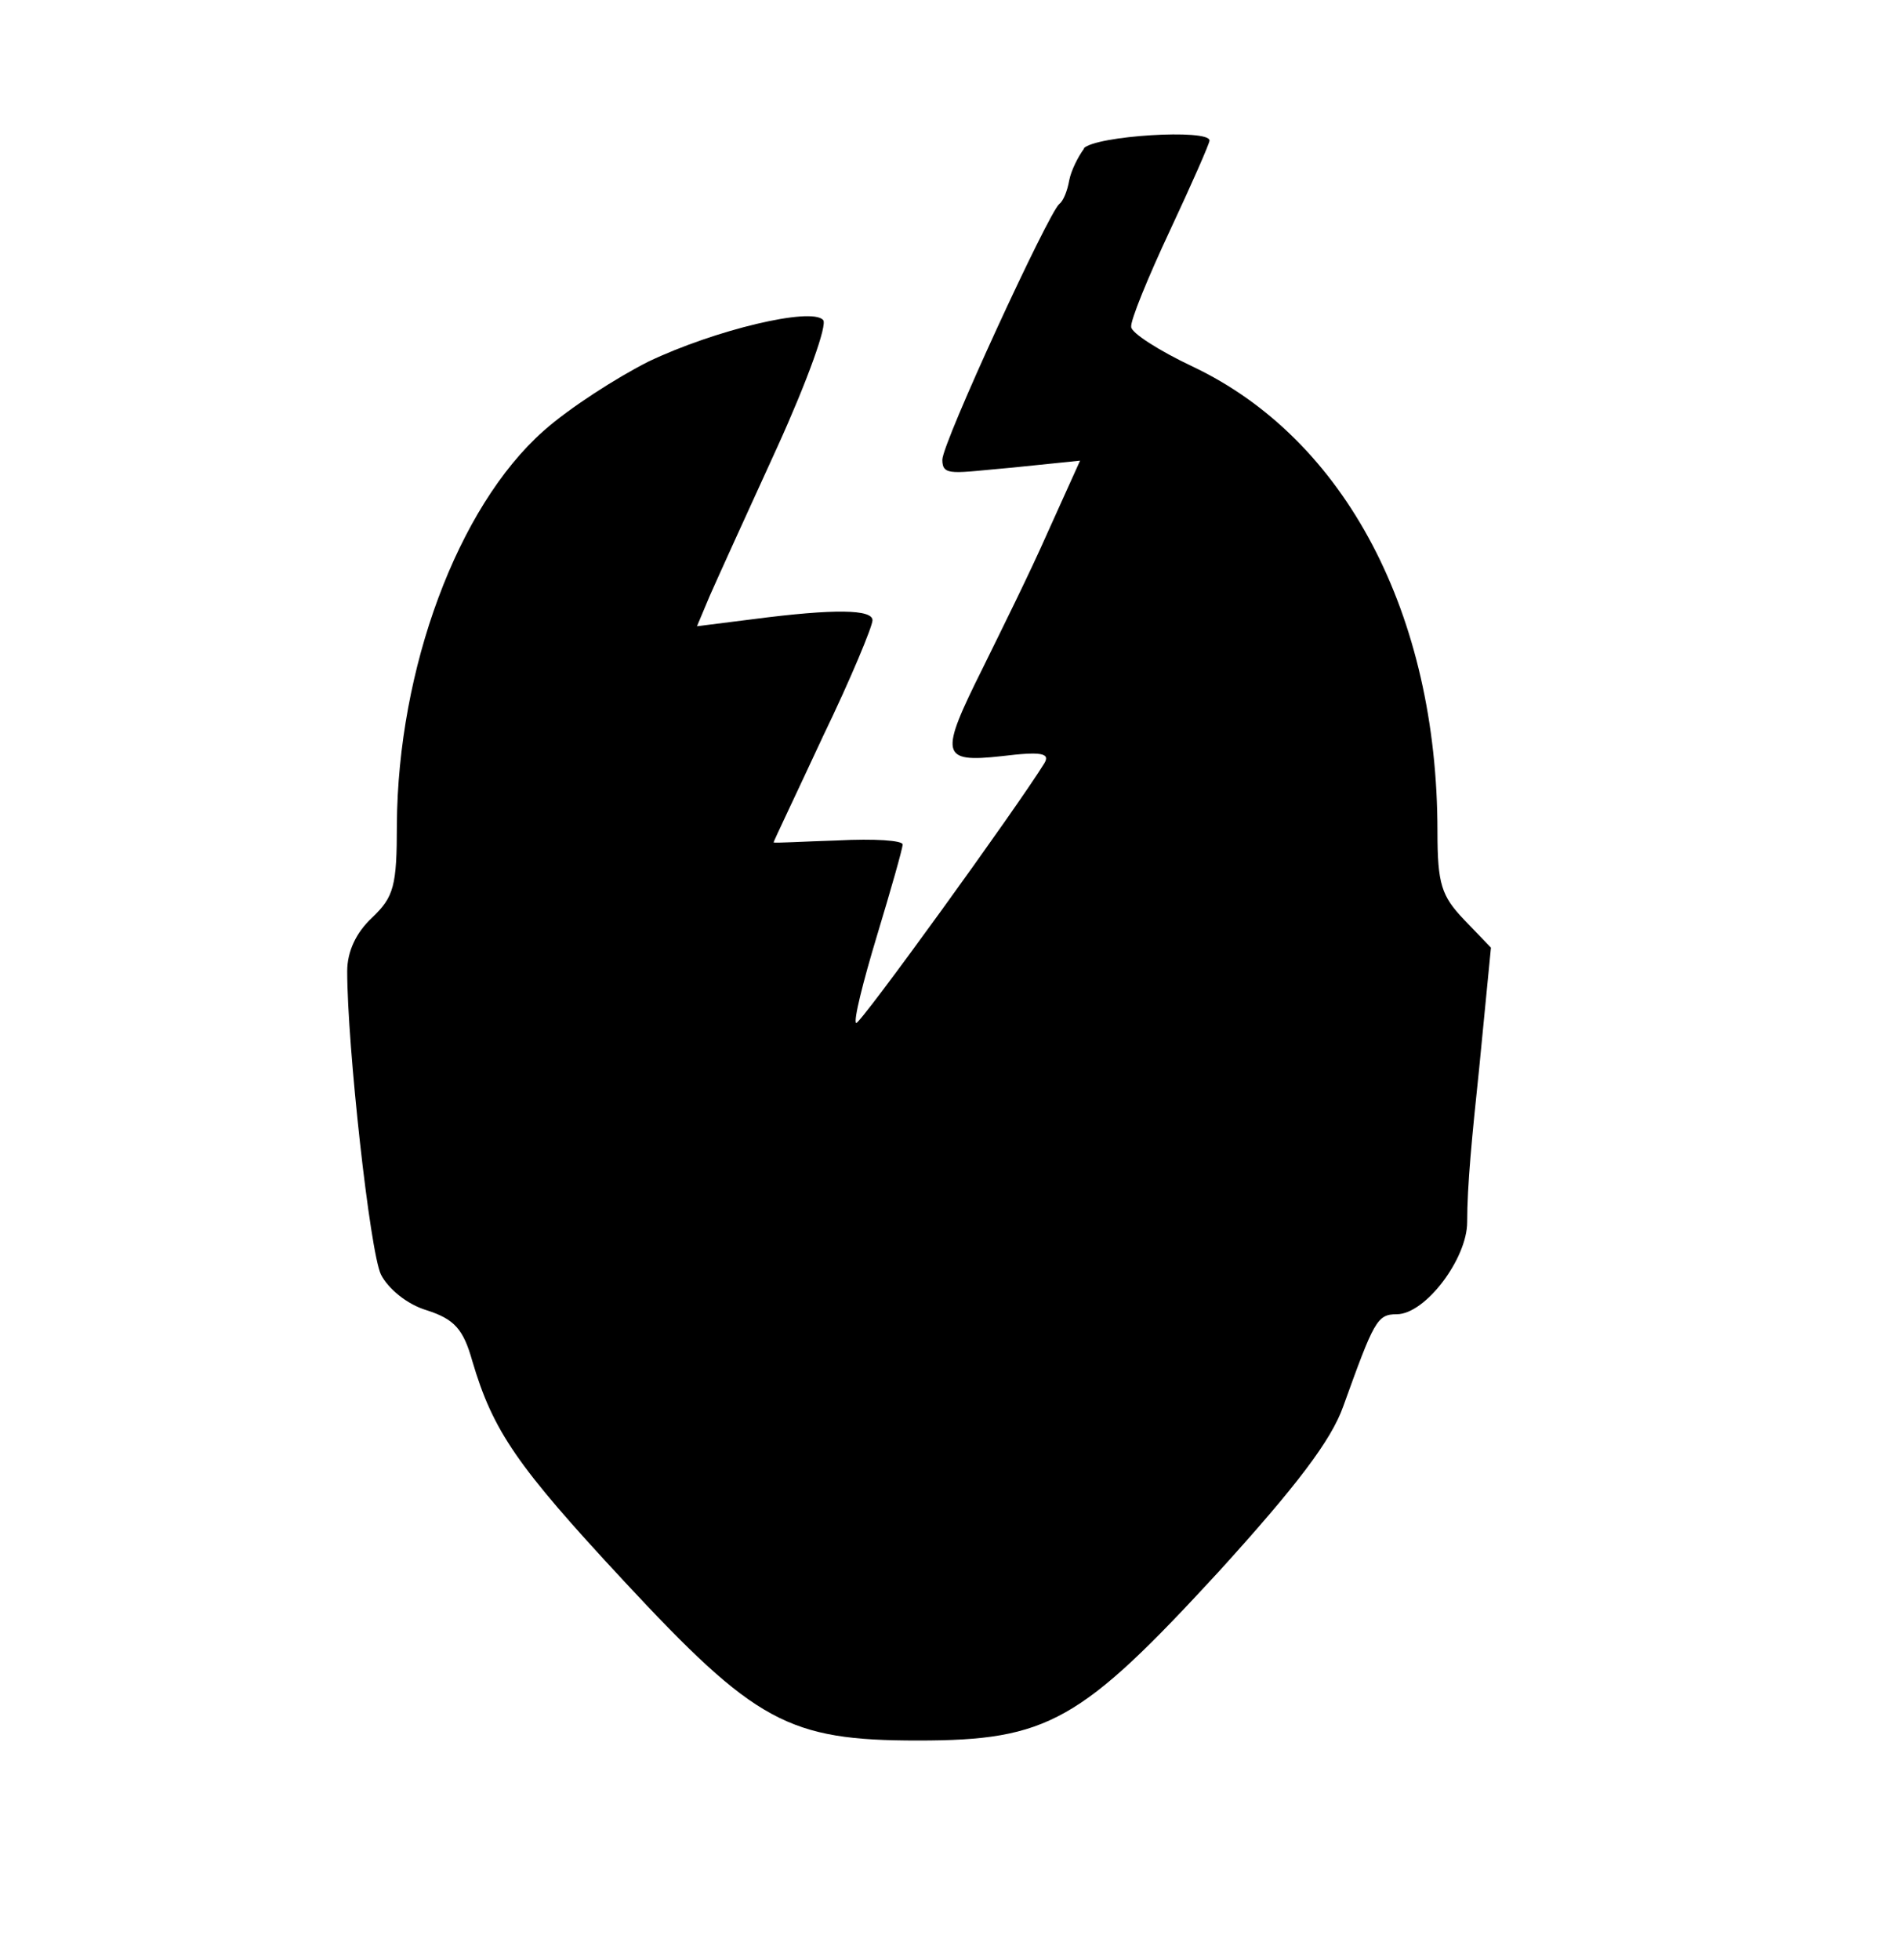 <?xml version="1.0" encoding="UTF-8"?>
<svg id="Ebene_1" xmlns="http://www.w3.org/2000/svg" version="1.1" viewBox="0 0 895.7 923.3">
  <!-- Generator: Adobe Illustrator 29.4.0, SVG Export Plug-In . SVG Version: 2.1.0 Build 152)  -->
  <path d="M510.8,70c-2.8,3.7-6.1,10.3-7,14.9-.9,5.1-2.8,9.8-4.7,11.2-5.1,4.2-55.1,112.5-55.1,120.5s5.1,6.1,32.7,3.7l32.2-3.3-15.4,34.1c-8.4,19.1-22.4,47.2-30.4,63.5-20.5,41.1-20.1,44.8,8.9,41.6,18.7-2.3,22.9-1.4,20.1,3.3-12.6,20.5-87.3,123.8-88.7,122.4-1.4-.9,3.3-19.6,9.8-41.1,6.5-21.5,12.1-41.1,12.1-43s-13.5-2.8-30.4-1.9c-16.8.5-30.4,1.4-30.4.9s10.7-22.9,23.3-50c13.1-27.1,23.3-51.8,23.3-54.6,0-5.1-17.3-5.6-56.5-.5l-26.2,3.3,6.1-14.5c3.3-7.5,17.7-39.2,31.8-70,14-30.8,23.8-57.9,21.5-59.8-5.6-6.1-50.9,4.7-82.2,19.6-14.9,7.5-37.4,21.9-49.5,32.7-40.6,36-68.6,112.1-69.1,185.4,0,29-1.4,34.1-11.7,43.9-7.5,7-11.7,15.9-11.7,25.2,0,35,10.7,132.2,15.9,142.9,3.3,6.5,12.1,14,21.5,16.8,13.1,4.2,17.3,8.9,21.5,23.8,9.8,33.2,21,49.5,71.4,103.7,62.1,66.8,77.5,75.2,138.7,75.2s76.6-8.9,141.5-79.4c36.9-40.6,53.2-62.1,58.8-78,14.5-40.2,15.9-43.4,25.2-43.4,13.5,0,33.2-26.2,33.2-43.4s2.3-40.6,5.6-71.9l5.6-57.4-12.6-13.1c-10.7-11.2-12.6-16.8-12.6-41.6,0-102.3-43.4-184.9-115.3-219-15.9-7.5-29-15.9-29-18.7-.5-2.8,7.9-23.3,18.2-45.3s18.7-41.1,18.7-42.5c0-5.6-53.7-2.3-59.3,3.7Z"/>
</svg>